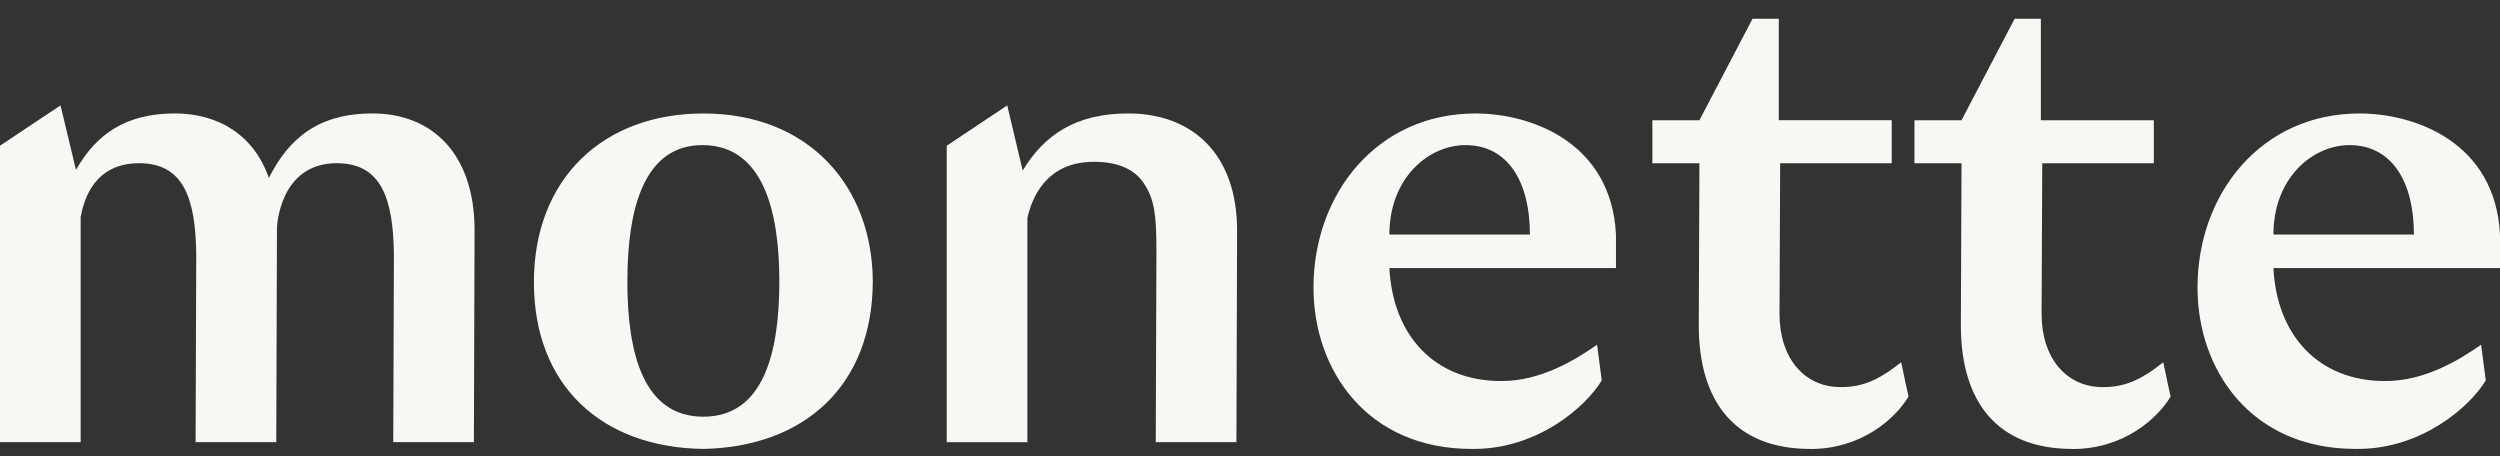 <svg width="126" height="23" fill="none" xmlns="http://www.w3.org/2000/svg"><rect width="100%" height="100%" fill="#333333" stroke="none"/><path d="M4.065 10.935v11.35H0V7.345l3.05-2.033.78 3.252c1.016-1.797 2.507-2.847 4.978-2.847 2.236 0 4 1.12 4.744 3.252 1.016-2.033 2.54-3.252 5.218-3.252 3.015 0 5.148 2.033 5.148 5.896l-.034 10.672H19.82l.033-9.453c-.033-2.847-.644-4.607-2.88-4.607-2.912 0-3.015 3.252-3.015 3.252v.136l-.034 10.672H9.858l.033-9.453c-.033-2.847-.644-4.607-2.88-4.607-2.235 0-2.776 1.797-2.946 2.71zm39.923 3.22c0 5.252-3.42 8.37-8.54 8.47-5.114-.066-8.539-3.185-8.539-8.403s3.491-8.503 8.54-8.503c5.318 0 8.503 3.66 8.54 8.436zm-8.54-6.842c-3.015-.033-3.829 3.252-3.829 6.879s.814 6.809 3.83 6.809 3.83-3.185 3.83-6.809-.848-6.842-3.83-6.879zm16.332 3.692v11.283h-4.065V7.345l3.049-2.033.78 3.285c1.083-1.797 2.678-2.88 5.318-2.88 3.219 0 5.487 2.033 5.487 5.896l-.033 10.672H58.25l.034-9.656c0-1.797-.103-2.574-.611-3.355-.475-.744-1.322-1.119-2.541-1.119-2.475 0-3.152 1.93-3.355 2.847l.003.003zm22.381 11.62c-5.25 0-7.961-3.962-7.961-8.13 0-4.744 3.218-8.776 8.164-8.776 2.813 0 6.846 1.458 7.081 6.098v1.694H70.026c.17 3.388 2.269 5.693 5.623 5.693h.034c1.966 0 3.693-1.05 4.809-1.83l.236 1.797c-.814 1.355-3.252 3.454-6.437 3.454h-.136.006zm-.305-15.312c-1.83 0-3.83 1.628-3.83 4.507h7.082c0-2.677-1.12-4.507-3.252-4.507zm17.385 15.313c-3.793 0-5.623-2.372-5.623-6.234l.033-8.165H83.28V6.06h2.371L88.328.944h1.322v5.115h5.693v2.168H89.72l-.033 7.59c0 2.235 1.252 3.693 3.082 3.693 1.05 0 1.863-.305 3.049-1.252.136.575.067.372.372 1.727-.644 1.083-2.338 2.644-4.946 2.644l-.003-.003zm13.209 0c-3.793 0-5.623-2.372-5.623-6.234l.034-8.165h-2.372V6.06h2.371l2.678-5.115h1.321V6.06h5.693v2.168h-5.623l-.033 7.59c0 2.235 1.252 3.693 3.082 3.693 1.05 0 1.864-.305 3.049-1.252.137.575.067.372.372 1.727-.644 1.083-2.338 2.644-4.945 2.644l-.004-.003zm14.266-.001c-5.251 0-7.961-3.962-7.961-8.13 0-4.744 3.218-8.776 8.164-8.776 2.813 0 6.845 1.458 7.081 6.098v1.694h-11.419c.169 3.388 2.268 5.693 5.623 5.693h.033c1.967 0 3.694-1.05 4.81-1.83l.236 1.797c-.814 1.355-3.252 3.454-6.437 3.454h-.137.007zm-.305-15.312c-1.831 0-3.83 1.628-3.83 4.507h7.081c0-2.677-1.119-4.507-3.251-4.507z" fill="#F8F7F4"/></svg>